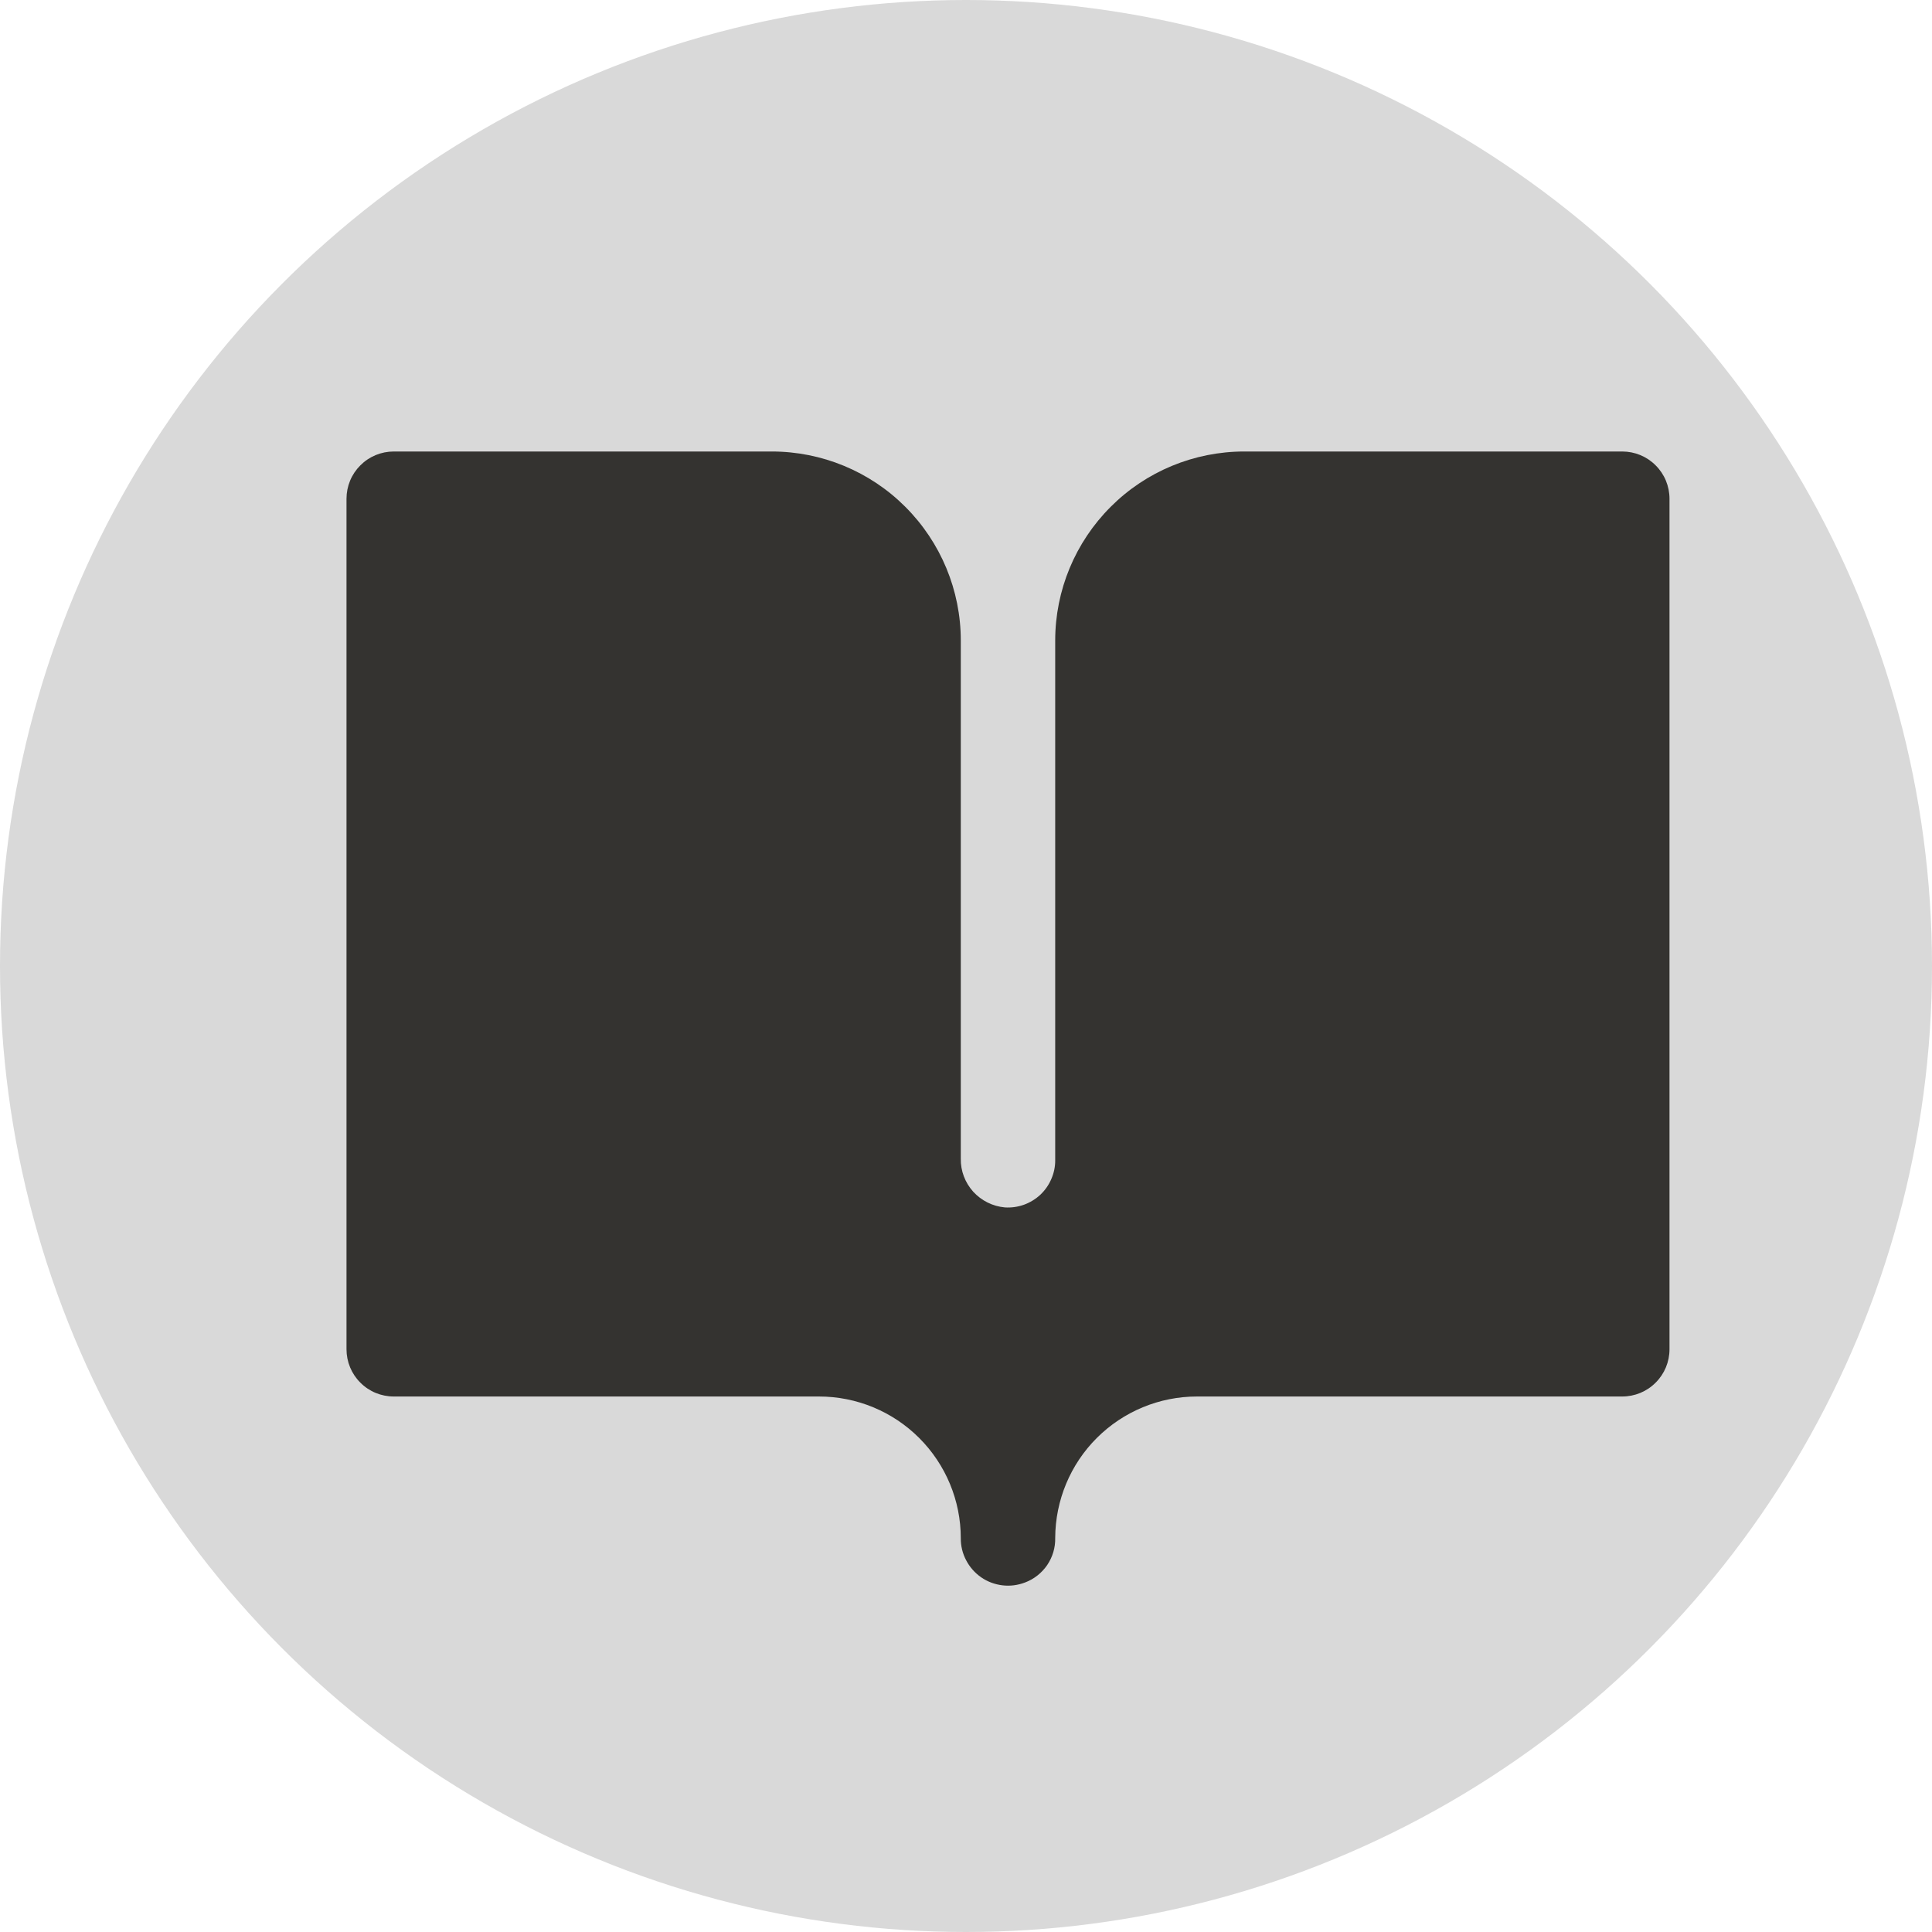 <svg width="23" height="23" viewBox="0 0 23 23" fill="none" xmlns="http://www.w3.org/2000/svg">
<circle cx="11.5" cy="11.5" r="11.5" fill="#D9D9D9"/>
<path d="M19.875 5.938V16.062C19.875 16.212 19.816 16.355 19.71 16.46C19.605 16.566 19.462 16.625 19.312 16.625H14.25C13.803 16.625 13.375 16.802 13.058 17.118C12.742 17.433 12.564 17.861 12.562 18.308C12.565 18.423 12.531 18.536 12.467 18.631C12.402 18.726 12.31 18.799 12.203 18.839C12.117 18.872 12.025 18.884 11.934 18.873C11.843 18.862 11.756 18.83 11.681 18.778C11.606 18.726 11.544 18.656 11.502 18.575C11.459 18.494 11.437 18.404 11.438 18.312C11.438 17.865 11.26 17.436 10.943 17.119C10.627 16.803 10.198 16.625 9.75 16.625H4.688C4.538 16.625 4.395 16.566 4.29 16.46C4.184 16.355 4.125 16.212 4.125 16.062V5.938C4.125 5.788 4.184 5.645 4.29 5.54C4.395 5.434 4.538 5.375 4.688 5.375H9.188C9.784 5.375 10.357 5.612 10.778 6.034C11.2 6.456 11.438 7.028 11.438 7.625V13.793C11.435 13.939 11.489 14.079 11.586 14.187C11.684 14.294 11.818 14.361 11.963 14.374C12.04 14.379 12.117 14.368 12.19 14.342C12.262 14.316 12.329 14.275 12.385 14.223C12.441 14.17 12.486 14.106 12.516 14.035C12.547 13.964 12.563 13.888 12.562 13.811V7.625C12.562 7.028 12.8 6.456 13.222 6.034C13.643 5.612 14.216 5.375 14.812 5.375H19.312C19.462 5.375 19.605 5.434 19.71 5.54C19.816 5.645 19.875 5.788 19.875 5.938Z" fill="#343330"/>
</svg>
